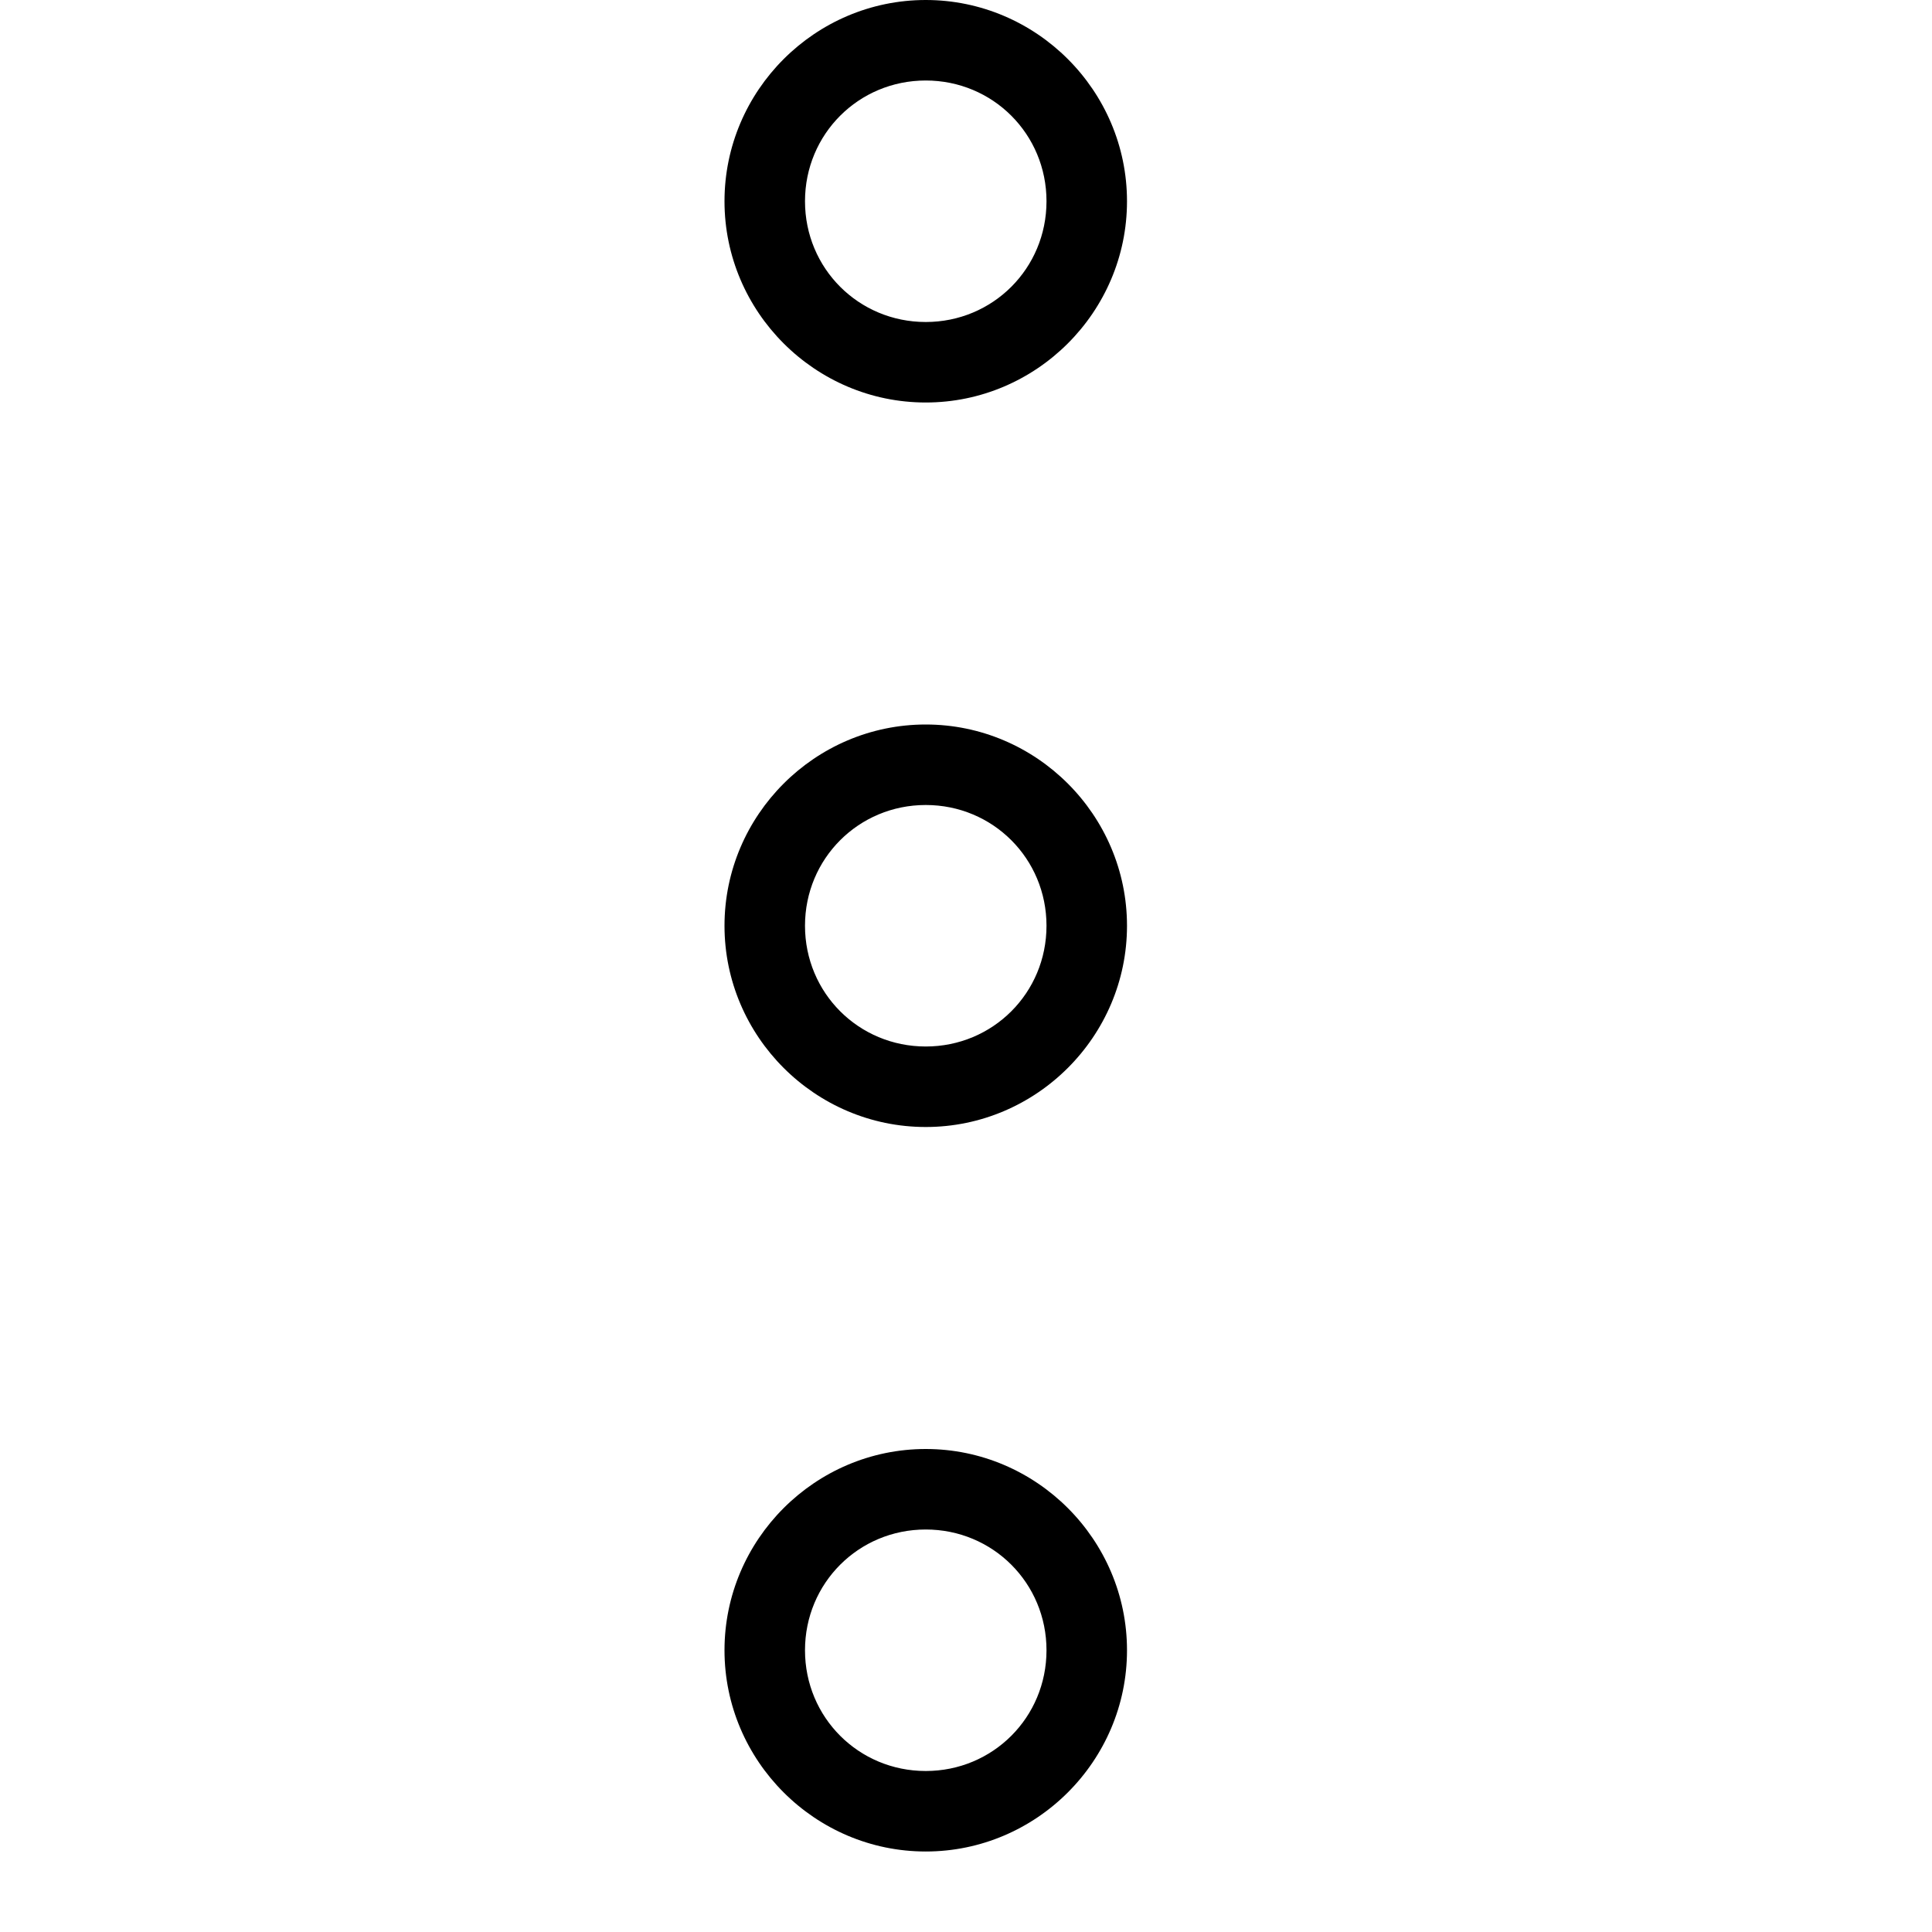 <svg xmlns="http://www.w3.org/2000/svg" width="24" height="24"><path d="M14 2.5C14 1.125 12.875 0 11.5 0S9 1.125 9 2.5 10.125 5 11.5 5 14 3.875 14 2.5zm0 9c0-1.375-1.125-2.5-2.5-2.5S9 10.125 9 11.5s1.125 2.5 2.5 2.5 2.5-1.125 2.5-2.5zm0 9c0-1.375-1.125-2.5-2.5-2.5S9 19.125 9 20.5s1.125 2.5 2.5 2.5 2.5-1.125 2.5-2.5zm-1-18c0 .834-.666 1.5-1.5 1.5S10 3.334 10 2.5 10.666 1 11.5 1s1.5.666 1.5 1.5zm0 9c0 .834-.666 1.5-1.5 1.5s-1.5-.666-1.5-1.5.666-1.5 1.5-1.5 1.5.666 1.5 1.5zm0 9c0 .834-.666 1.5-1.5 1.5s-1.5-.666-1.5-1.5.666-1.5 1.5-1.5 1.5.666 1.5 1.5z"/></svg>